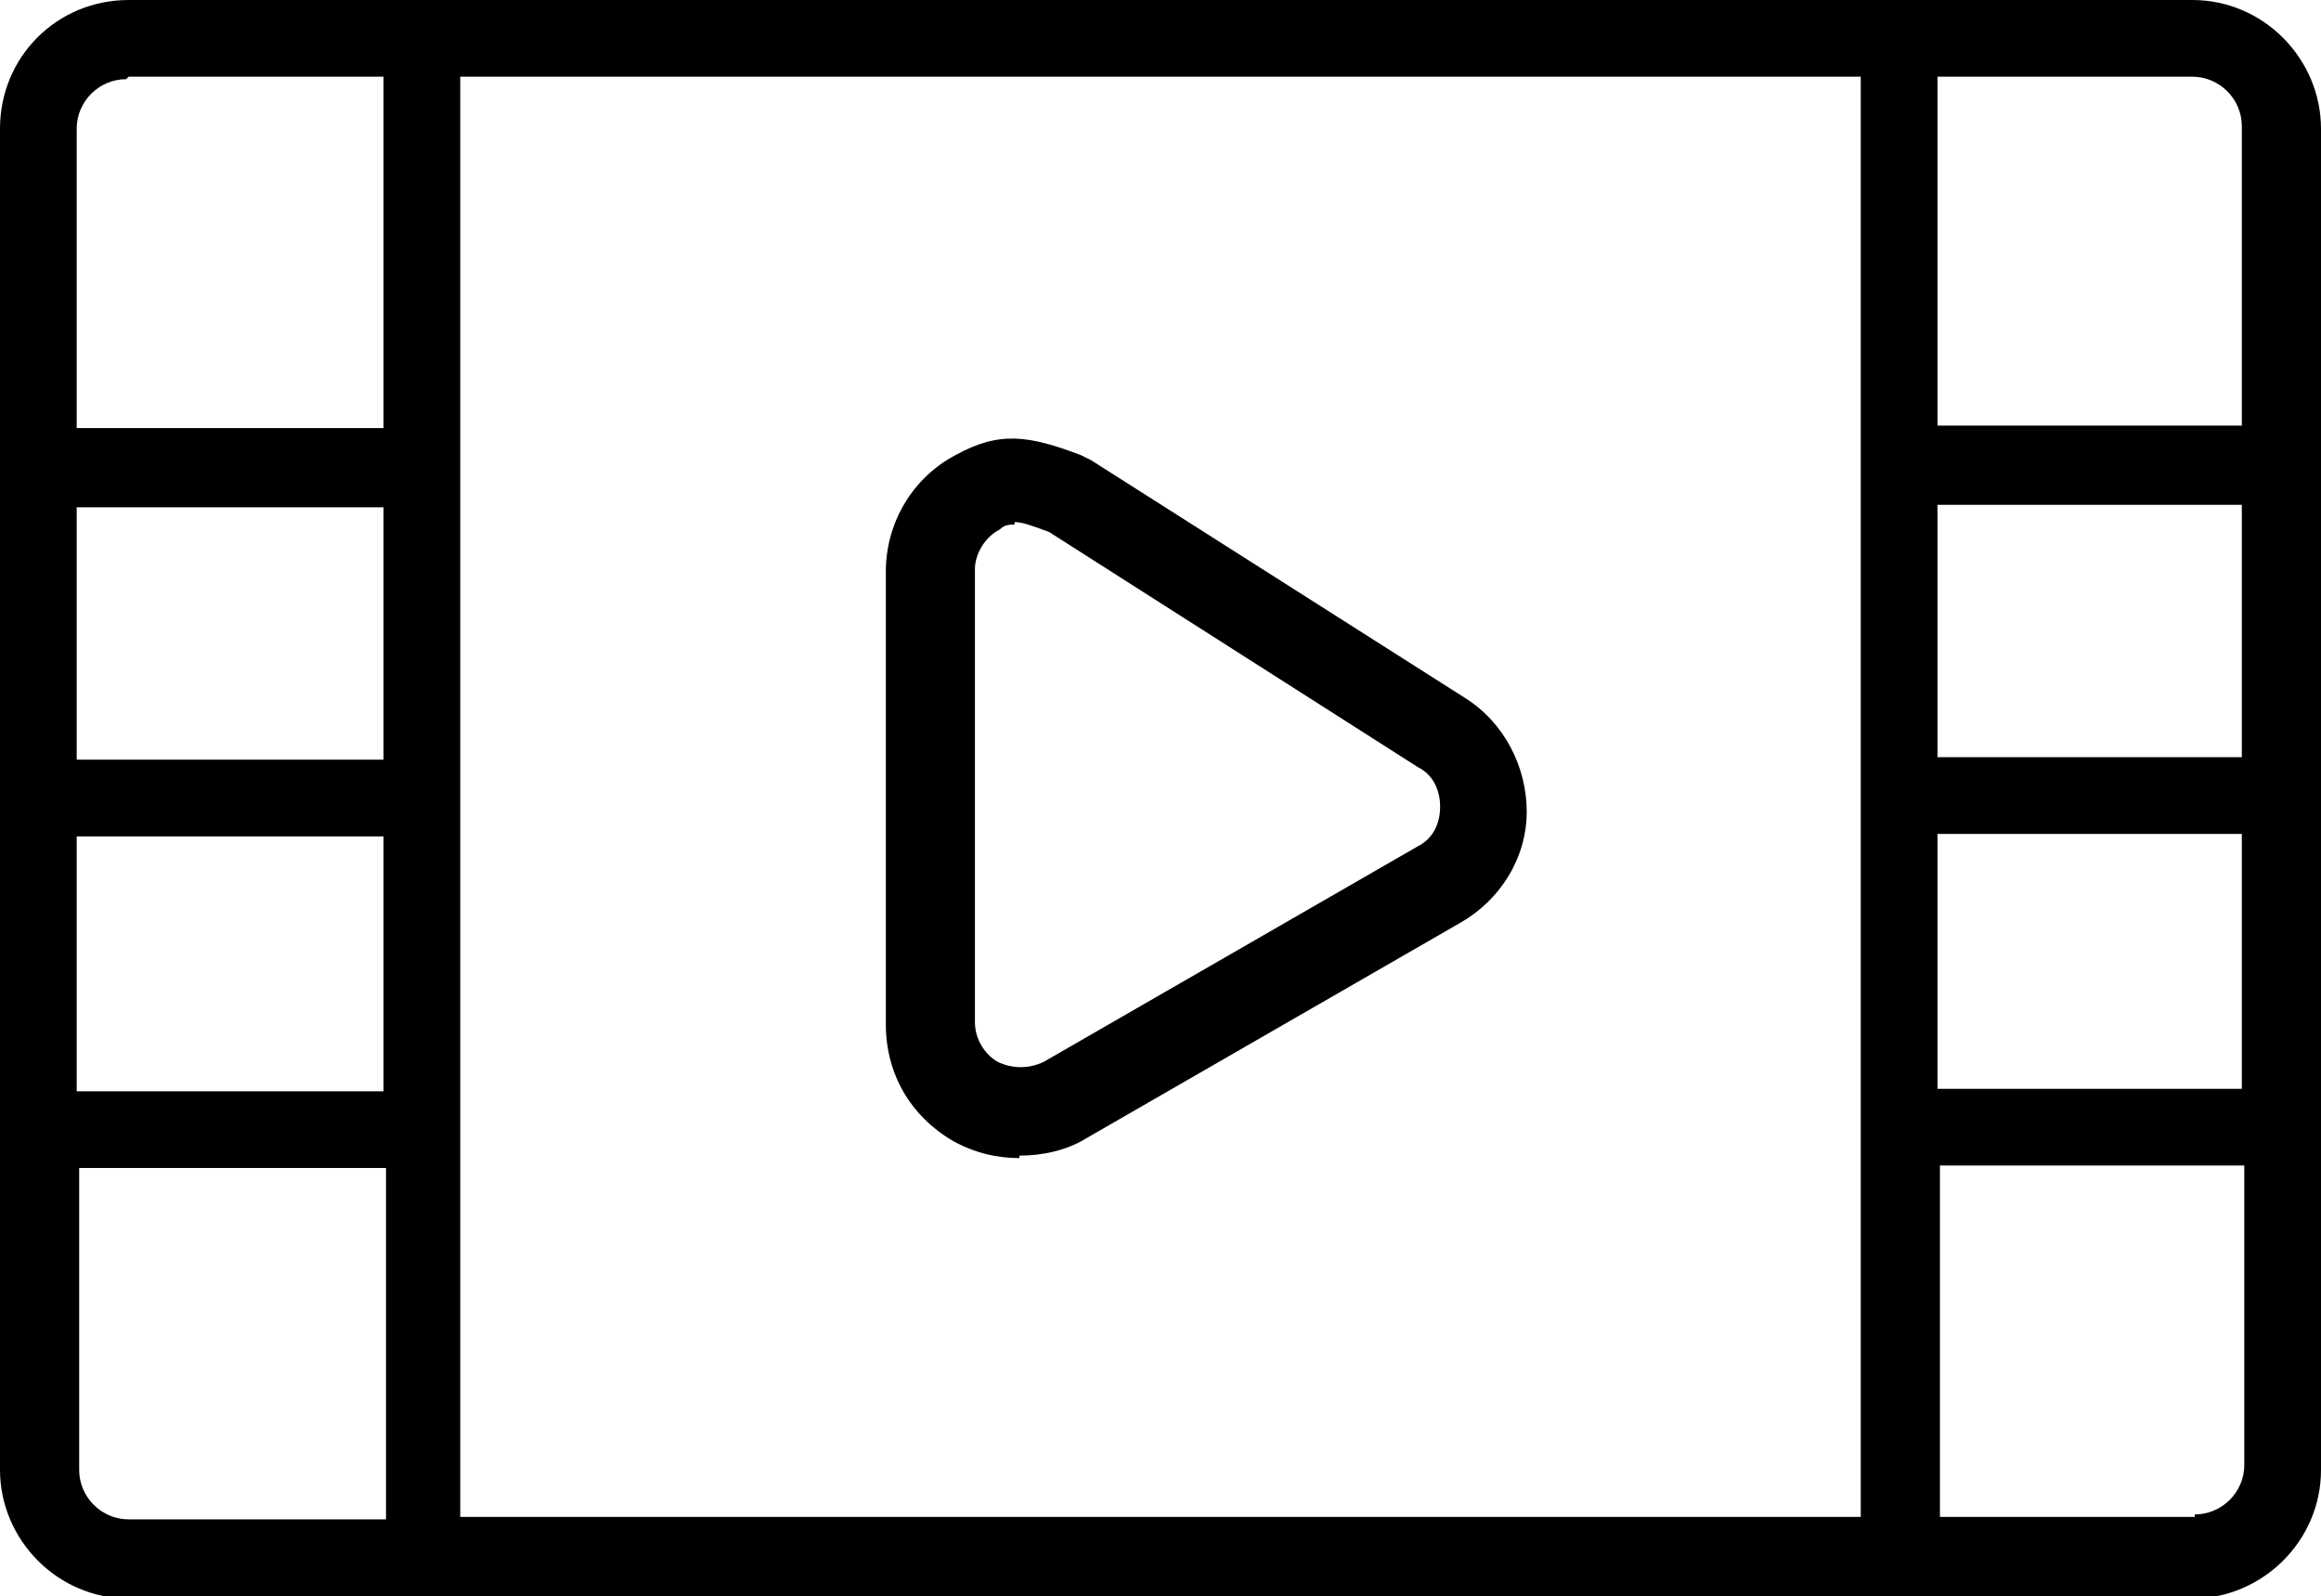 <?xml version="1.0" encoding="UTF-8"?>
<svg id="Layer_2" data-name="Layer 2" xmlns="http://www.w3.org/2000/svg" viewBox="0 0 93.8 64.5">
  <defs>
    <style>
      .cls-1 {
        stroke-width: 0px;
      }
    </style>
  </defs>
  <g id="Layer_1-2" data-name="Layer 1">
    <g>
      <path class="cls-1" d="m41.2,46.8c-.9,0-1.8-.2-2.7-.7-1.7-1-2.7-2.7-2.7-4.7v-18.3c0-2,1.1-3.8,2.8-4.7,1.8-1,3-.8,5.1,0l.4.2,15.1,9.6c1.6,1,2.5,2.8,2.5,4.6,0,1.9-1.1,3.6-2.7,4.5l-15.1,8.7c-.8.5-1.8.7-2.7.7Zm-.2-25.6c-.2,0-.4,0-.6.2-.6.3-1,1-1,1.6v18.3c0,.7.4,1.3.9,1.6.6.3,1.3.3,1.9,0l15.1-8.7c.6-.3.9-.9.9-1.6,0-.7-.3-1.3-.9-1.6l-14.9-9.5c-.8-.3-1.1-.4-1.4-.4Z"/>
      <path class="cls-1" d="m88.6,0H5.2C2.3,0,0,2.3,0,5.2v54.2c0,2.8,2.3,5.2,5.2,5.2h83.4c2.8,0,5.2-2.3,5.2-5.2V5.2c0-2.8-2.3-5.2-5.2-5.2h0ZM15.5,30.7H3.1v-10.2h12.4v10.2Zm-12.4,3.1h12.4v10.3H3.1v-10.3ZM18.6,3.1h56.6v58.2H18.6V3.1Zm72,27.5h-12.3v-10.2h12.3v10.2Zm-12.3,3.1h12.3v10.3h-12.3v-10.3Zm12.3-28.6v12.1h-12.3V3.1h10.3c1.1,0,2,.9,2,2h0ZM5.2,3.1h10.3v14.2H3.1V5.2c0-1.1.9-2,2-2h0Zm-2,56.2v-12.1h12.4v14.2H5.2c-1.1,0-2-.9-2-2h0Zm85.5,2h-10.3v-14.2h12.3v12.1c0,1.1-.9,2-2,2h0Z"/>
    </g>
  </g>
</svg>